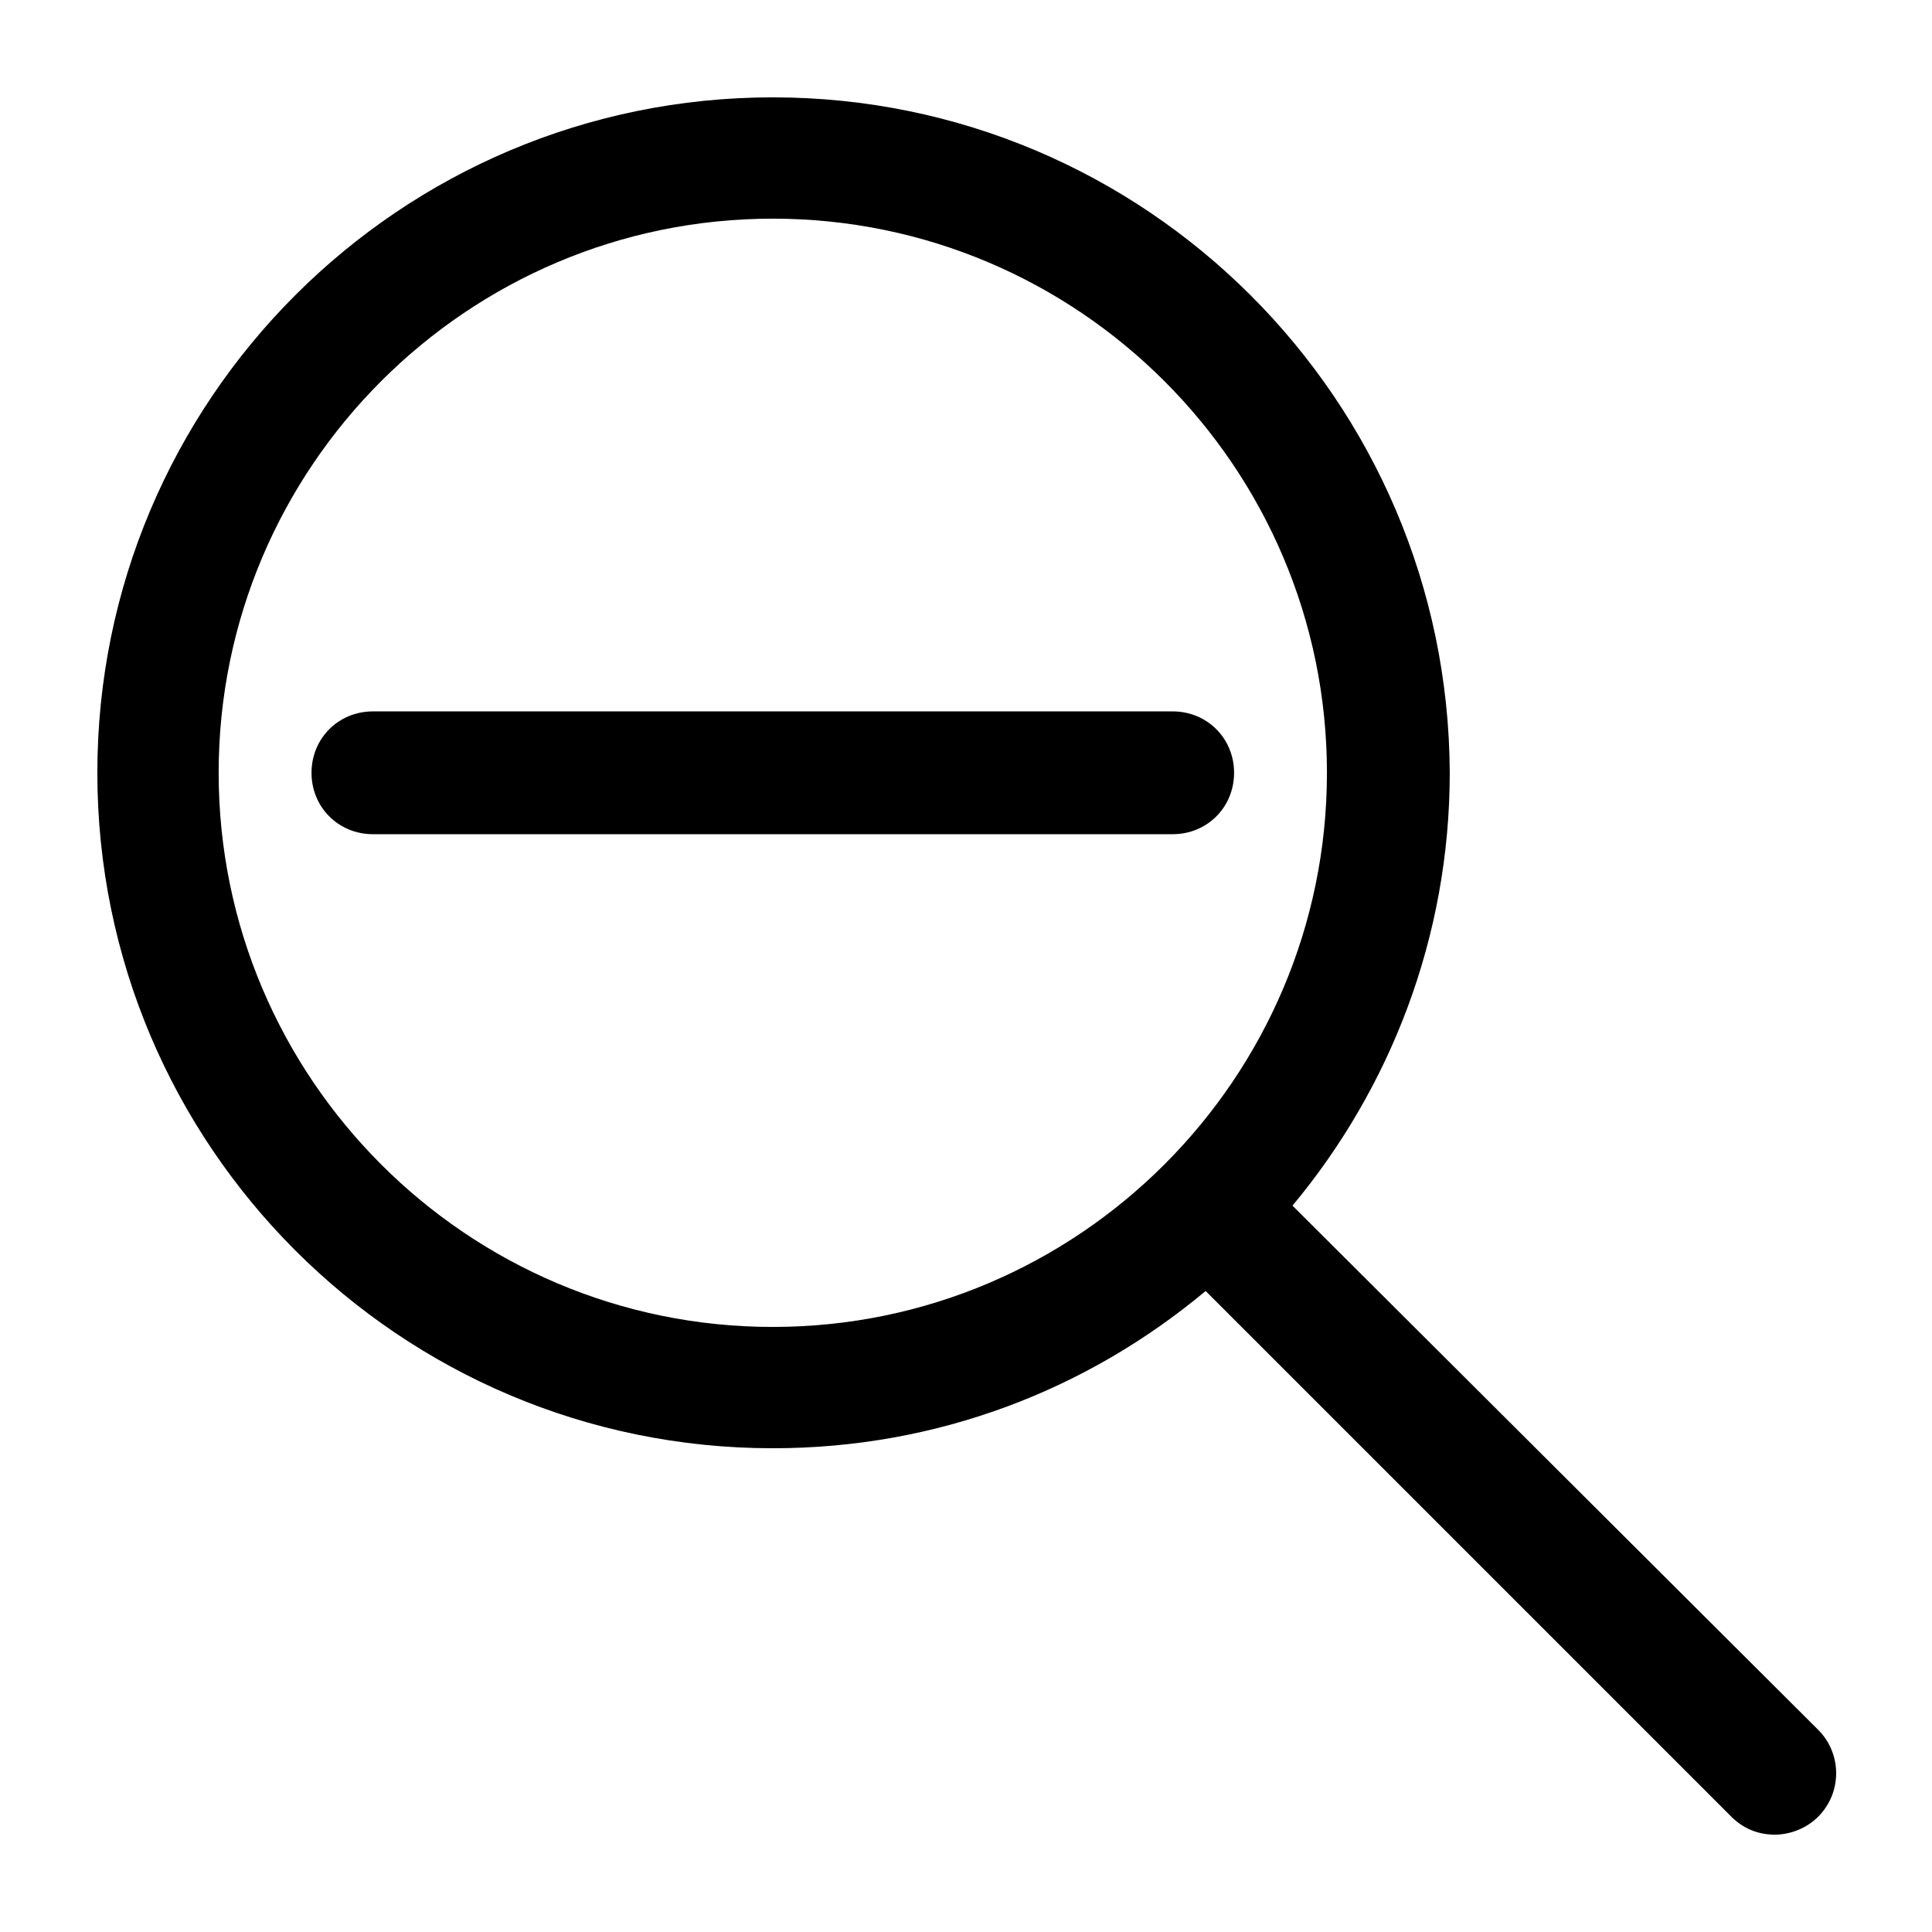 <?xml version='1.0' encoding='utf-8'?>
<svg version="1.1" xmlns="http://www.w3.org/2000/svg" viewBox="0 0 129 129" xmlns:xlink="http://www.w3.org/1999/xlink" enable-background="new 0 0 129 129">
  <g>
    <g>
      <path d="m51.6,6.5c-24.9,0-45.1,20.2-45.1,45.1 0,24.9 20.2,45.1 45.1,45.1 11,0 21-3.9 28.9-10.5l35.1,35.1c0.8,0.8 1.8,1.2 2.9,1.2 1,0 2.1-0.4 2.9-1.2 1.6-1.6 1.6-4.2 0-5.8l-35.1-35c6.5-7.8 10.5-17.9 10.5-28.9-0.1-24.9-20.3-45.1-45.2-45.1zm0,82.1c-20.4,0-37-16.6-37-37 0-20.4 16.6-37 37-37 20.4,0 37,16.6 37,37 0,20.4-16.6,37-37,37z"/>
      <path d="m78.3,47.5h-53.4c-2.3,0-4.1,1.8-4.1,4.1s1.8,4.1 4.1,4.1h53.4c2.3,0 4.1-1.8 4.1-4.1s-1.8-4.1-4.1-4.1z"/>
    </g>
  </g>
</svg>
